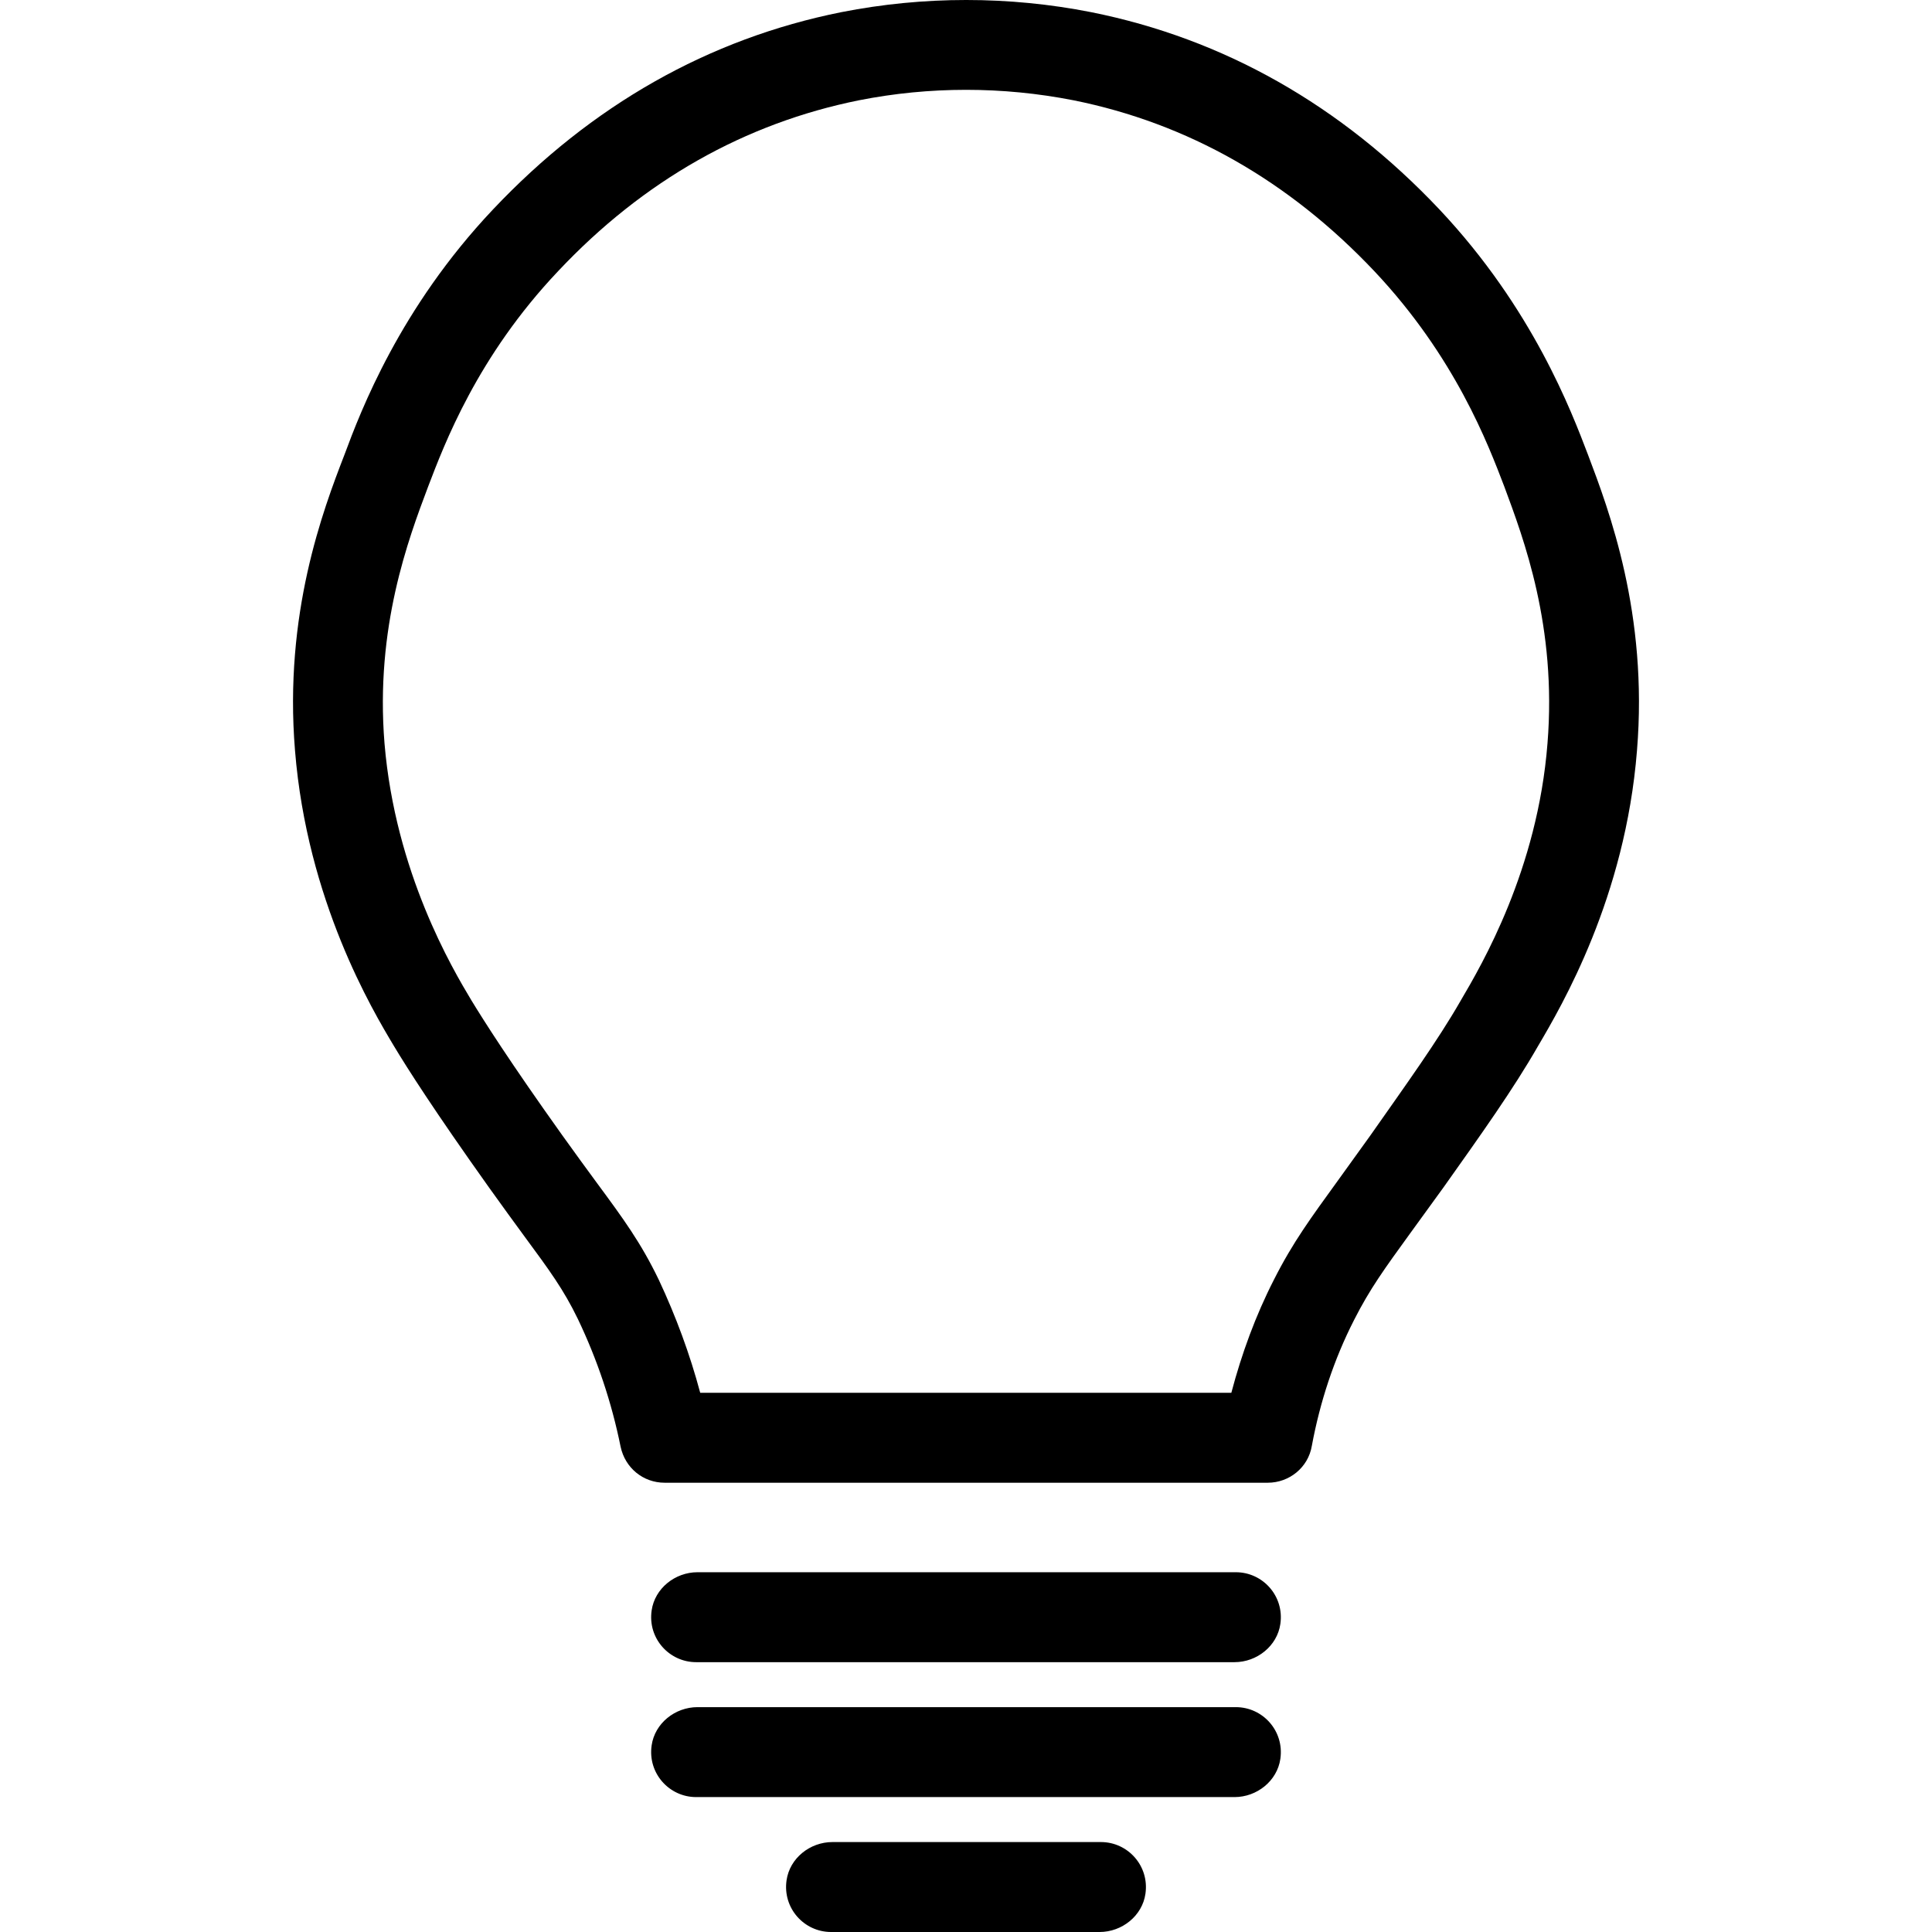 <?xml version="1.0" encoding="iso-8859-1"?>
<!-- Uploaded to: SVG Repo, www.svgrepo.com, Generator: SVG Repo Mixer Tools -->
<svg fill="#000000" height="800px" width="800px" version="1.1" id="Layer_1" xmlns="http://www.w3.org/2000/svg" xmlns:xlink="http://www.w3.org/1999/xlink" 
	 viewBox="0 0 458.24 458.24" xml:space="preserve">
<g>
	<g>
		<g>
			<path d="M293.12,372.907H165.44c-5.333,0-10.133,3.84-10.88,9.067c-0.96,6.613,4.16,12.267,10.56,12.267H292.8
				c5.333,0,10.133-3.84,10.88-9.067C304.64,378.56,299.52,372.907,293.12,372.907z"/>
			<path d="M293.12,404.907H165.44c-5.333,0-10.133,3.84-10.88,9.067c-0.96,6.613,4.16,12.267,10.56,12.267H292.8
				c5.333,0,10.133-3.84,10.88-9.067C304.64,410.56,299.52,404.907,293.12,404.907z"/>
			<path d="M261.12,436.907h-63.68c-5.333,0-10.133,3.84-10.88,9.067c-0.96,6.613,4.16,12.267,10.56,12.267h63.68
				c5.333,0,10.133-3.84,10.88-9.067C272.64,442.56,267.52,436.907,261.12,436.907z"/>
			<path d="M376.64,107.84c-3.947-10.347-13.12-34.667-35.2-58.133C318.08,24.96,290.24,9.173,258.773,2.88
				c-19.52-3.84-39.68-3.84-59.2,0c-31.467,6.293-59.307,22.08-82.667,46.827c-22.08,23.36-31.36,47.787-35.2,58.133
				c-5.12,13.227-14.4,37.76-11.733,70.187c2.88,35.627,18.347,61.547,23.467,70.08c3.2,5.333,9.6,15.36,22.507,33.493
				c3.307,4.587,5.973,8.32,8.427,11.627c5.973,8.107,9.28,12.587,12.693,19.627c4.587,9.6,8,19.733,10.133,30.293
				c1.067,5.013,5.333,8.533,10.453,8.533h143.04c5.12,0,9.6-3.627,10.453-8.747c1.92-10.347,5.227-20.48,10.027-29.867
				c3.733-7.36,7.147-12.053,13.333-20.587c2.24-3.093,4.8-6.613,7.893-10.88c8.853-12.48,16.533-23.253,22.4-33.493
				c5.653-9.6,20.693-35.2,23.467-70.08C390.933,145.6,381.653,121.067,376.64,107.84z M367.04,176.32
				c-2.347,29.973-15.573,52.48-20.587,61.013c-5.44,9.493-12.907,19.84-21.44,32c-2.987,4.16-5.44,7.573-7.68,10.667
				c-6.4,8.853-10.667,14.613-15.147,23.467c-4.373,8.533-7.68,17.6-10.133,26.88H166.08c-2.453-9.173-5.76-18.133-9.813-26.773
				c-4.267-8.853-8.427-14.507-14.72-23.04c-2.347-3.2-5.013-6.827-8.213-11.307c-12.48-17.493-18.56-27.093-21.547-32
				c-4.48-7.467-18.027-30.293-20.587-60.907c-2.24-27.52,5.653-48.427,10.347-60.907c3.84-10.027,11.627-30.827,30.827-51.093
				c20.267-21.547,44.373-35.093,71.36-40.533c16.747-3.307,34.027-3.307,50.88,0c27.093,5.44,51.093,19.093,71.36,40.533
				c19.2,20.373,26.987,41.067,30.827,51.093C361.387,127.787,369.28,148.587,367.04,176.32z"/>
		</g>
	</g>
</g>
</svg>